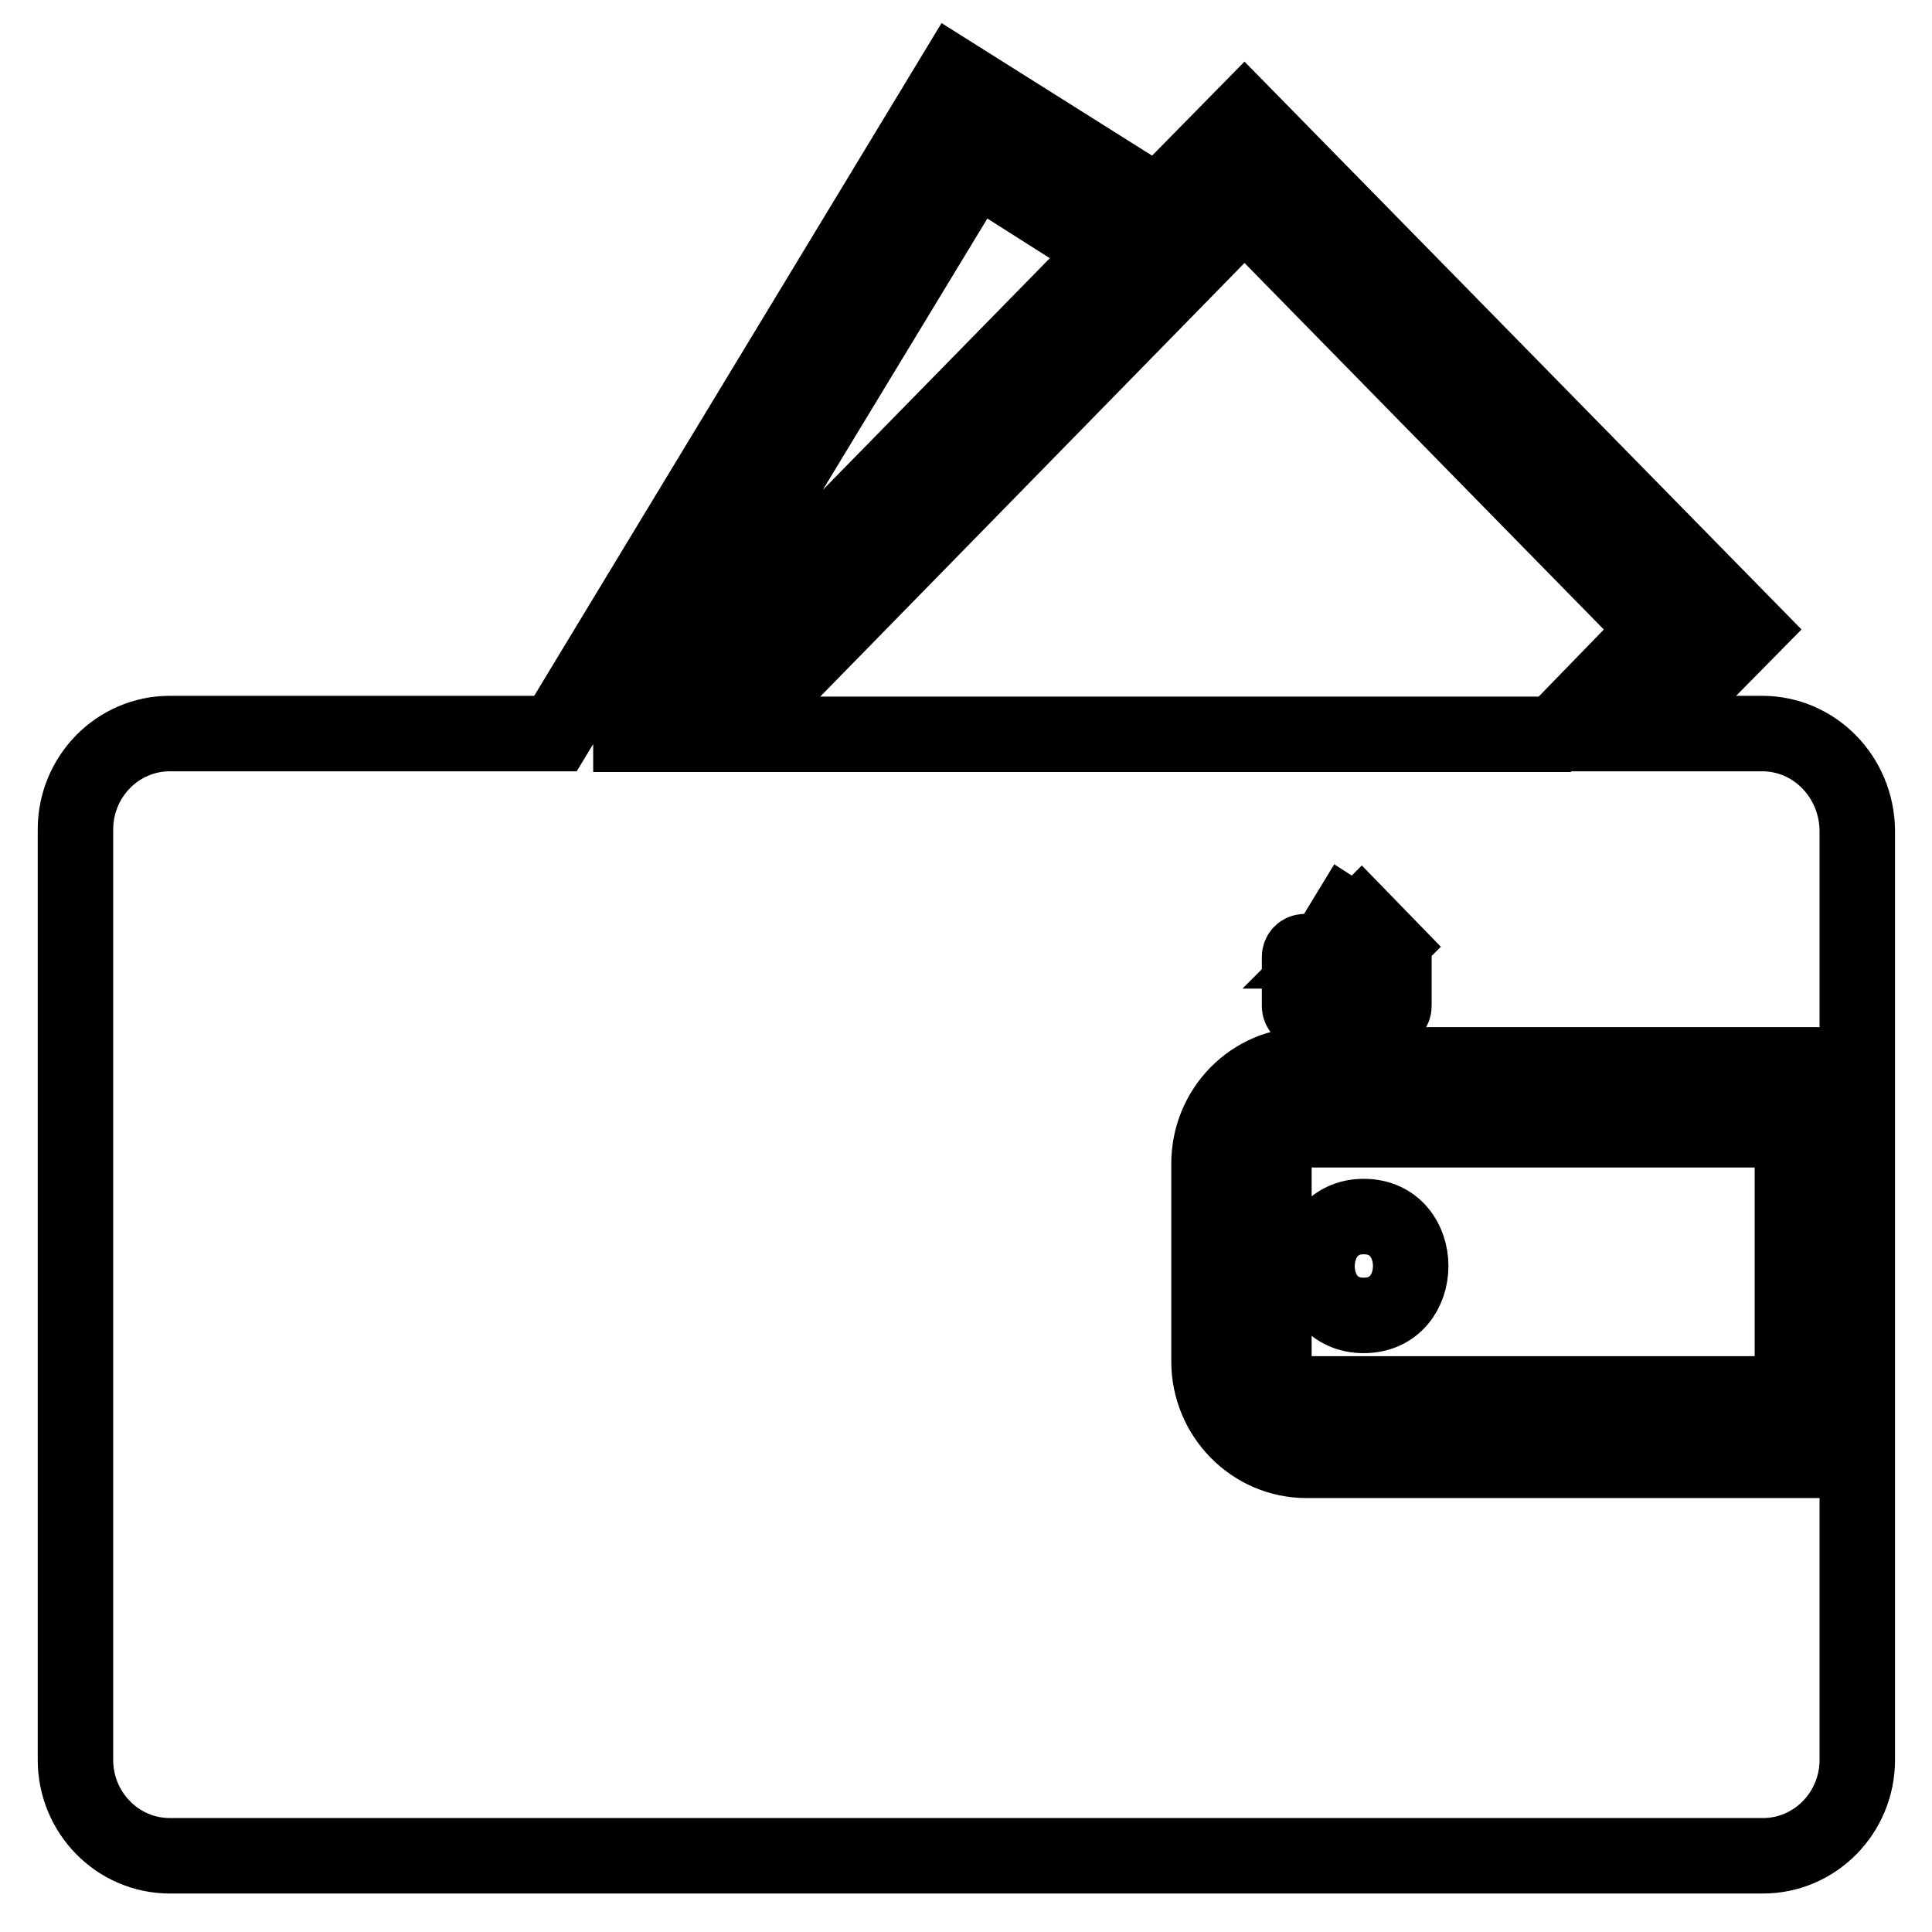 <?xml version="1.0" encoding="utf-8"?>
<!-- Svg Vector Icons : http://www.onlinewebfonts.com/icon -->
<!DOCTYPE svg PUBLIC "-//W3C//DTD SVG 1.1//EN" "http://www.w3.org/Graphics/SVG/1.1/DTD/svg11.dtd">
<svg version="1.1" xmlns="http://www.w3.org/2000/svg" xmlns:xlink="http://www.w3.org/1999/xlink" x="0px" y="0px" viewBox="0 0 256 256" enable-background="new 0 0 256 256" xml:space="preserve">
<g><g><path stroke-width="10" fill-opacity="0" stroke="#000000"  d="M184,126.1h-0.8l0.7-0.7l-3.5-3.6l-0.6,0.6l-1.4-0.9l-2.8,4.6h-2.7c-0.4,0-0.7,0.3-0.7,0.7v6.5c0,0.4,0.3,0.7,0.7,0.7h11.1c0.4,0,0.7-0.3,0.7-0.7v-6.5C184.6,126.4,184.3,126.1,184,126.1z M180.3,122.4l2.9,2.9l-0.7,0.7h-5.8L180.3,122.4z M178.5,122.1l0.9,0.6l-3.3,3.4h0L178.5,122.1z M184.2,130.7h-3.4c-0.1,0-0.2-0.1-0.2-0.2v-1.4c0-0.1,0.1-0.2,0.2-0.2h3.4V130.7z M184.2,128.4h-3.4c-0.4,0-0.7,0.3-0.7,0.7v1.4c0,0.4,0.3,0.7,0.7,0.7h3.4v2.1c0,0.1-0.1,0.2-0.2,0.2h-11.1c-0.1,0-0.2-0.1-0.2-0.2v-6.5c0-0.1,0.1-0.2,0.2-0.2h11.1c0.1,0,0.2,0.1,0.2,0.2V128.4z M181.2,130.1c0.4,0,0.4-0.7,0-0.7S180.7,130.1,181.2,130.1z"/><path stroke-width="10" fill-opacity="0" stroke="#000000"  d="M168.8,154.1v26.2c0,2.4,1.9,4.4,4.3,4.4h64.4v-35h-64.4C170.7,149.7,168.8,151.7,168.8,154.1z M180.7,161.2c8.3,0,8.3,13.1,0,13.1S172.5,161.2,180.7,161.2z M233.5,97.2h-15.4l13.6-13.8l-66.8-68.1l-11.5,11.7l-27-17L73.6,97.2H22.5c-6.9,0-12.5,5.7-12.5,12.7v123.3c0,7,5.6,12.7,12.5,12.7h211.1c6.9,0,12.5-5.7,12.5-12.7V110C246,102.9,240.4,97.2,233.5,97.2z M83.6,97.2l45.6-75.2L147,33.3l-62.7,64H83.6z M164.9,27.7l54.6,55.7L206,97.3H96.8L164.9,27.7z M237.9,193.5h-64.8c-7.1,0-12.9-5.9-12.9-13.1v-26.2c0-7.3,5.8-13.1,12.9-13.1h64.8V193.5z"/></g></g>
</svg>